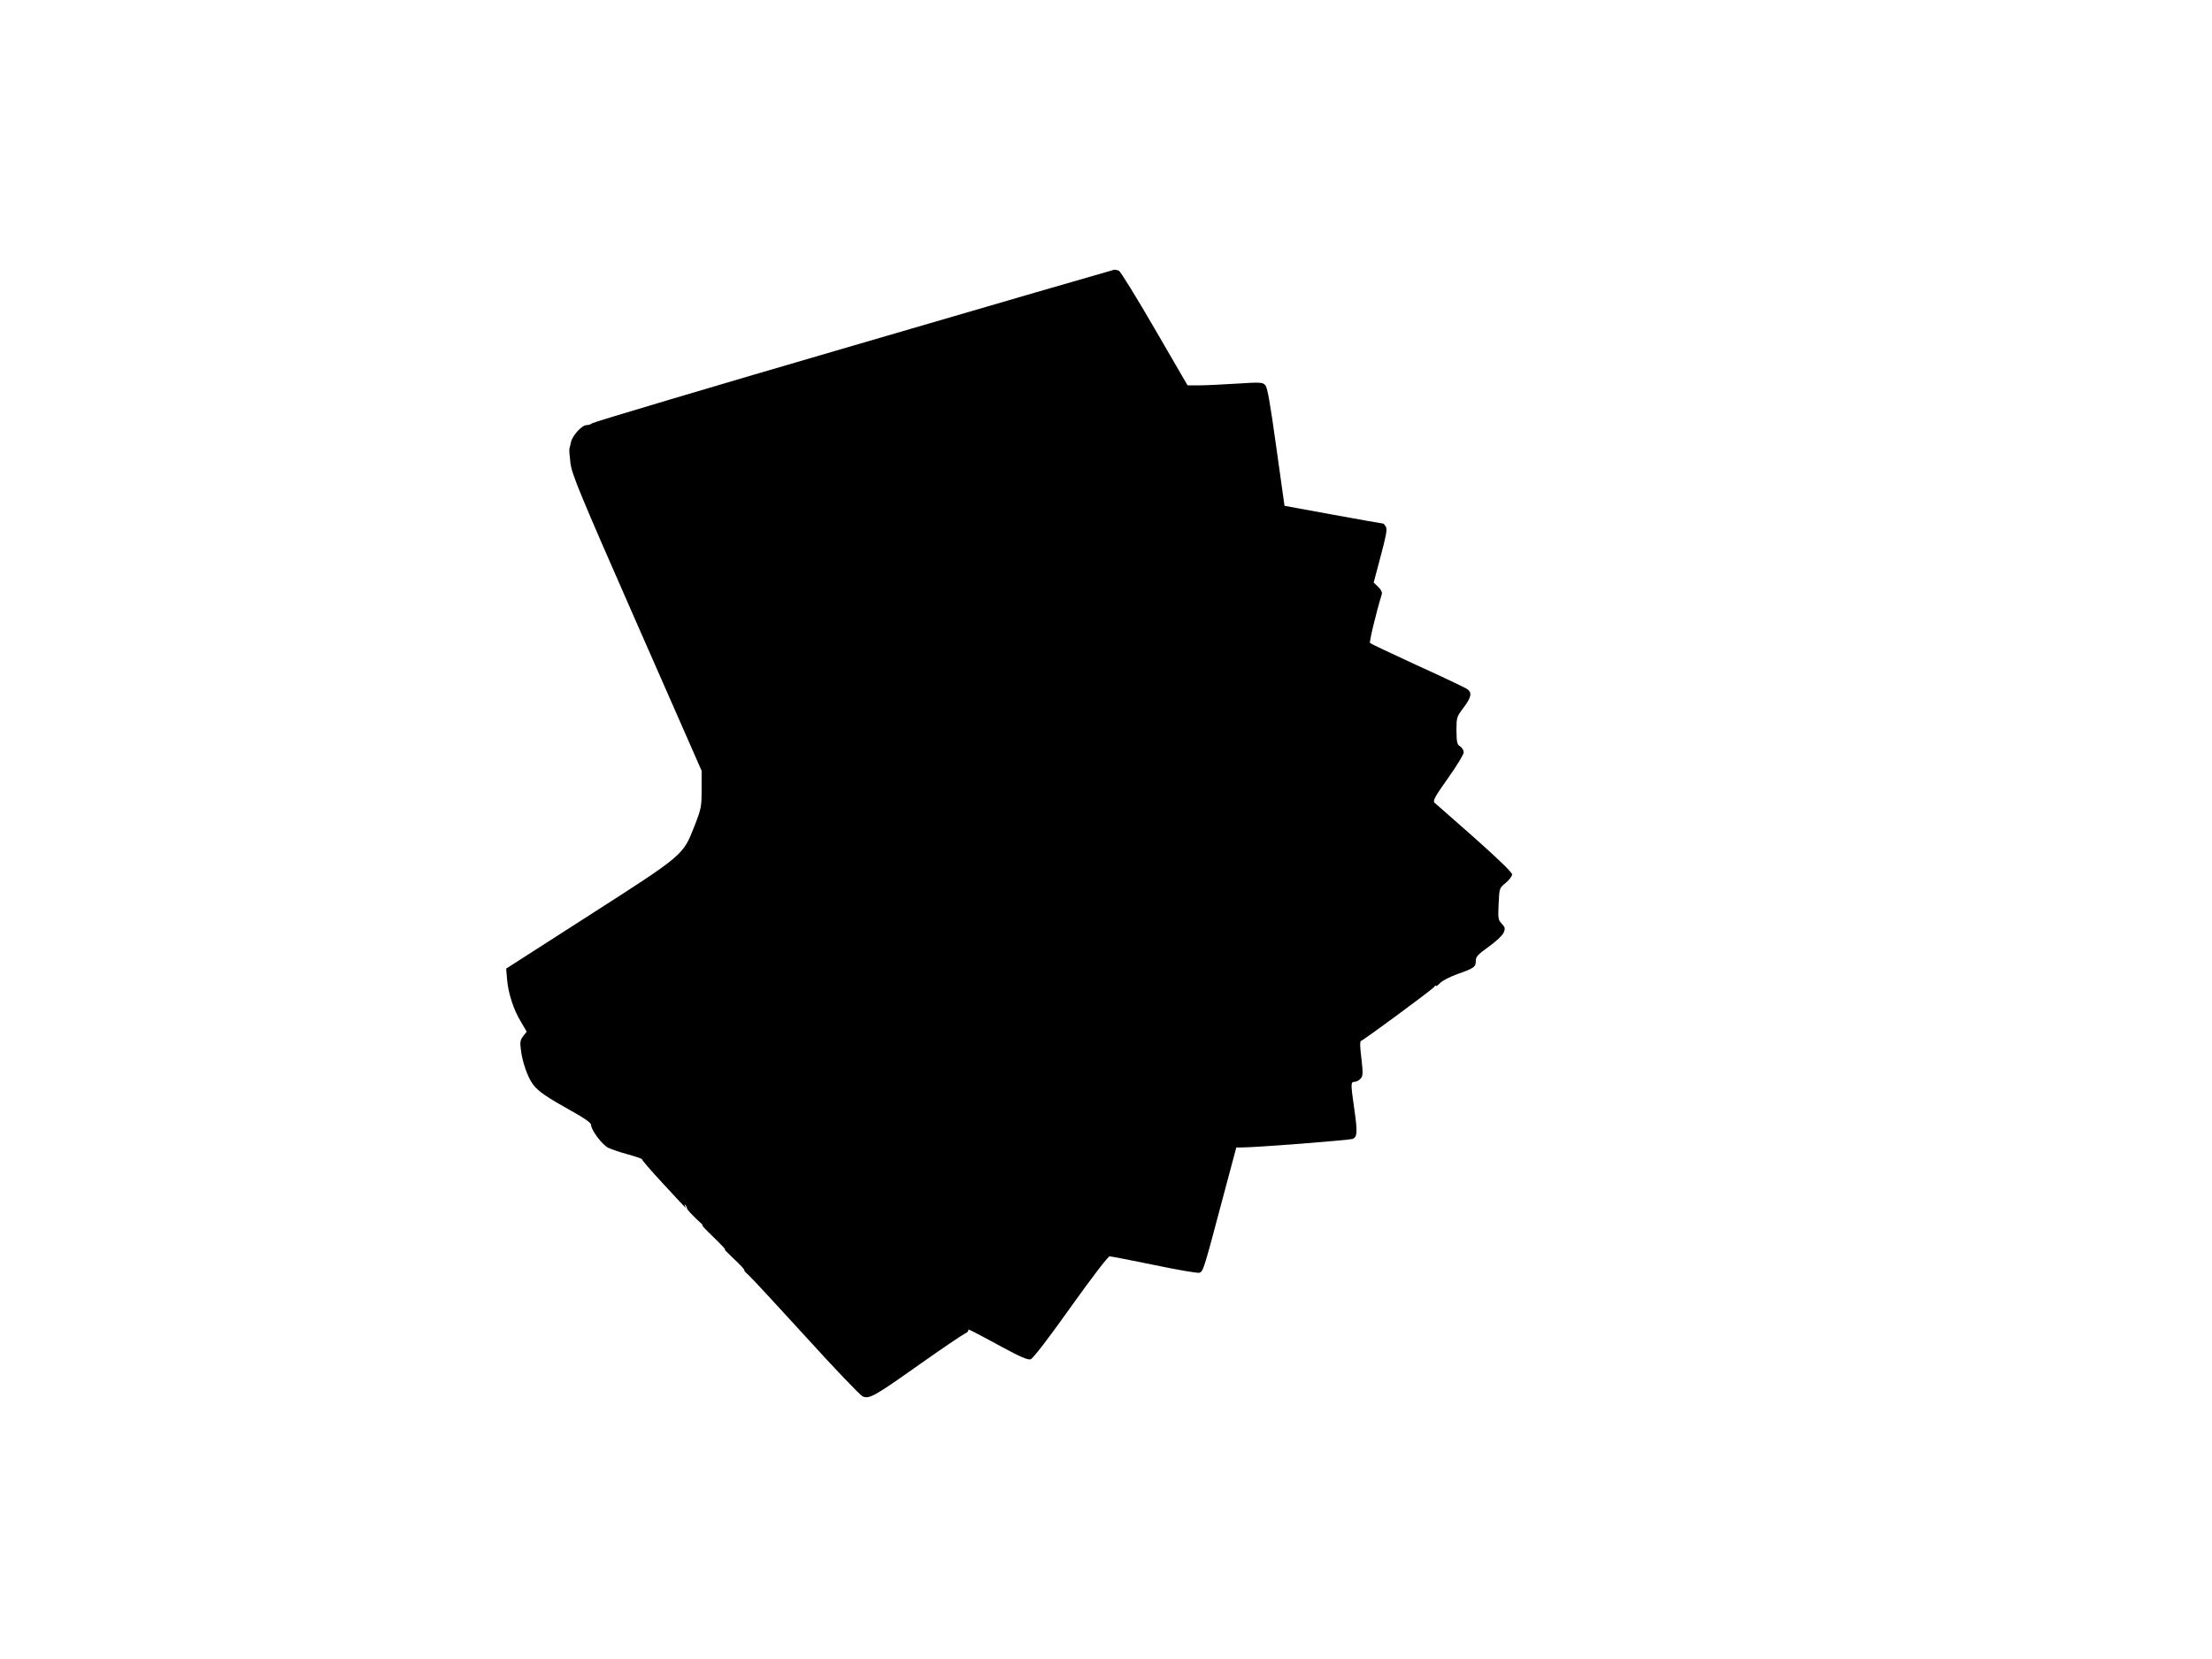 <?xml version="1.0" standalone="no"?>
<!DOCTYPE svg PUBLIC "-//W3C//DTD SVG 20010904//EN"
 "http://www.w3.org/TR/2001/REC-SVG-20010904/DTD/svg10.dtd">
<svg version="1.0" xmlns="http://www.w3.org/2000/svg"
 width="1280pt" height="960pt" viewBox="0 0 1280 960"
 preserveAspectRatio="xMidYMid meet">
<g transform="translate(0,960) scale(0.1,-0.1)"
fill="#000000" stroke="none">
<path d="M4937 7600 c-824 -240 -1504 -443 -1510 -449 -6 -6 -21 -11 -33 -11
-27 0 -81 -60 -90 -98 -3 -15 -7 -32 -9 -38 -2 -6 1 -44 6 -84 8 -64 52 -172
384 -927 l375 -853 0 -107 c0 -101 -2 -112 -41 -212 -67 -171 -58 -164 -610
-518 l-480 -308 5 -60 c6 -79 37 -177 80 -247 l34 -58 -20 -25 c-17 -22 -20
-35 -14 -79 8 -70 40 -162 71 -202 30 -40 79 -73 224 -154 73 -40 111 -68 111
-78 0 -31 64 -116 100 -134 19 -9 72 -27 117 -39 46 -13 81 -25 78 -27 -2 -3
50 -64 117 -136 147 -159 143 -155 133 -136 -5 9 -4 12 1 7 5 -5 9 -13 9 -19
0 -6 25 -33 55 -62 31 -28 47 -45 35 -37 -11 7 18 -24 65 -69 47 -46 76 -77
65 -70 -11 7 12 -17 50 -53 39 -36 66 -66 62 -67 -4 0 7 -13 25 -29 18 -16
168 -178 333 -359 165 -182 312 -335 326 -342 39 -17 65 -3 329 184 129 91
247 171 262 178 15 7 24 16 21 21 -6 11 22 -4 200 -100 99 -54 144 -73 160
-69 14 4 93 106 232 301 124 174 217 295 226 295 9 0 125 -23 258 -50 133 -28
251 -48 261 -45 23 7 26 19 136 433 l78 292 28 0 c87 0 626 42 646 50 27 12
28 40 7 185 -19 133 -19 145 3 145 11 0 26 8 35 18 14 16 15 29 5 117 -9 69
-9 100 -2 102 18 6 408 294 422 311 6 9 12 12 12 7 0 -4 10 3 23 16 12 14 58
37 102 53 96 34 105 40 105 77 0 23 12 36 75 81 42 30 79 65 86 81 10 24 9 31
-11 52 -21 22 -22 31 -18 115 4 90 4 91 41 121 20 17 37 39 37 49 0 12 -81 90
-217 211 -120 105 -224 198 -232 204 -11 11 2 35 78 142 50 70 91 138 91 149
0 12 -9 28 -21 35 -18 12 -20 24 -21 92 0 76 1 79 41 132 46 61 51 88 19 109
-13 8 -142 70 -288 136 -146 67 -268 125 -272 129 -6 5 35 175 68 283 3 11 -5
27 -21 42 l-26 25 40 151 c31 116 39 156 31 171 -6 10 -13 19 -15 19 -9 0
-570 102 -572 103 0 1 -22 155 -48 342 -36 259 -51 344 -64 357 -15 16 -29 17
-166 8 -83 -5 -180 -10 -216 -10 l-67 0 -191 329 c-105 181 -198 332 -207 335
-9 3 -21 6 -27 5 -7 -1 -686 -198 -1510 -439z"/>
</g>
</svg>
